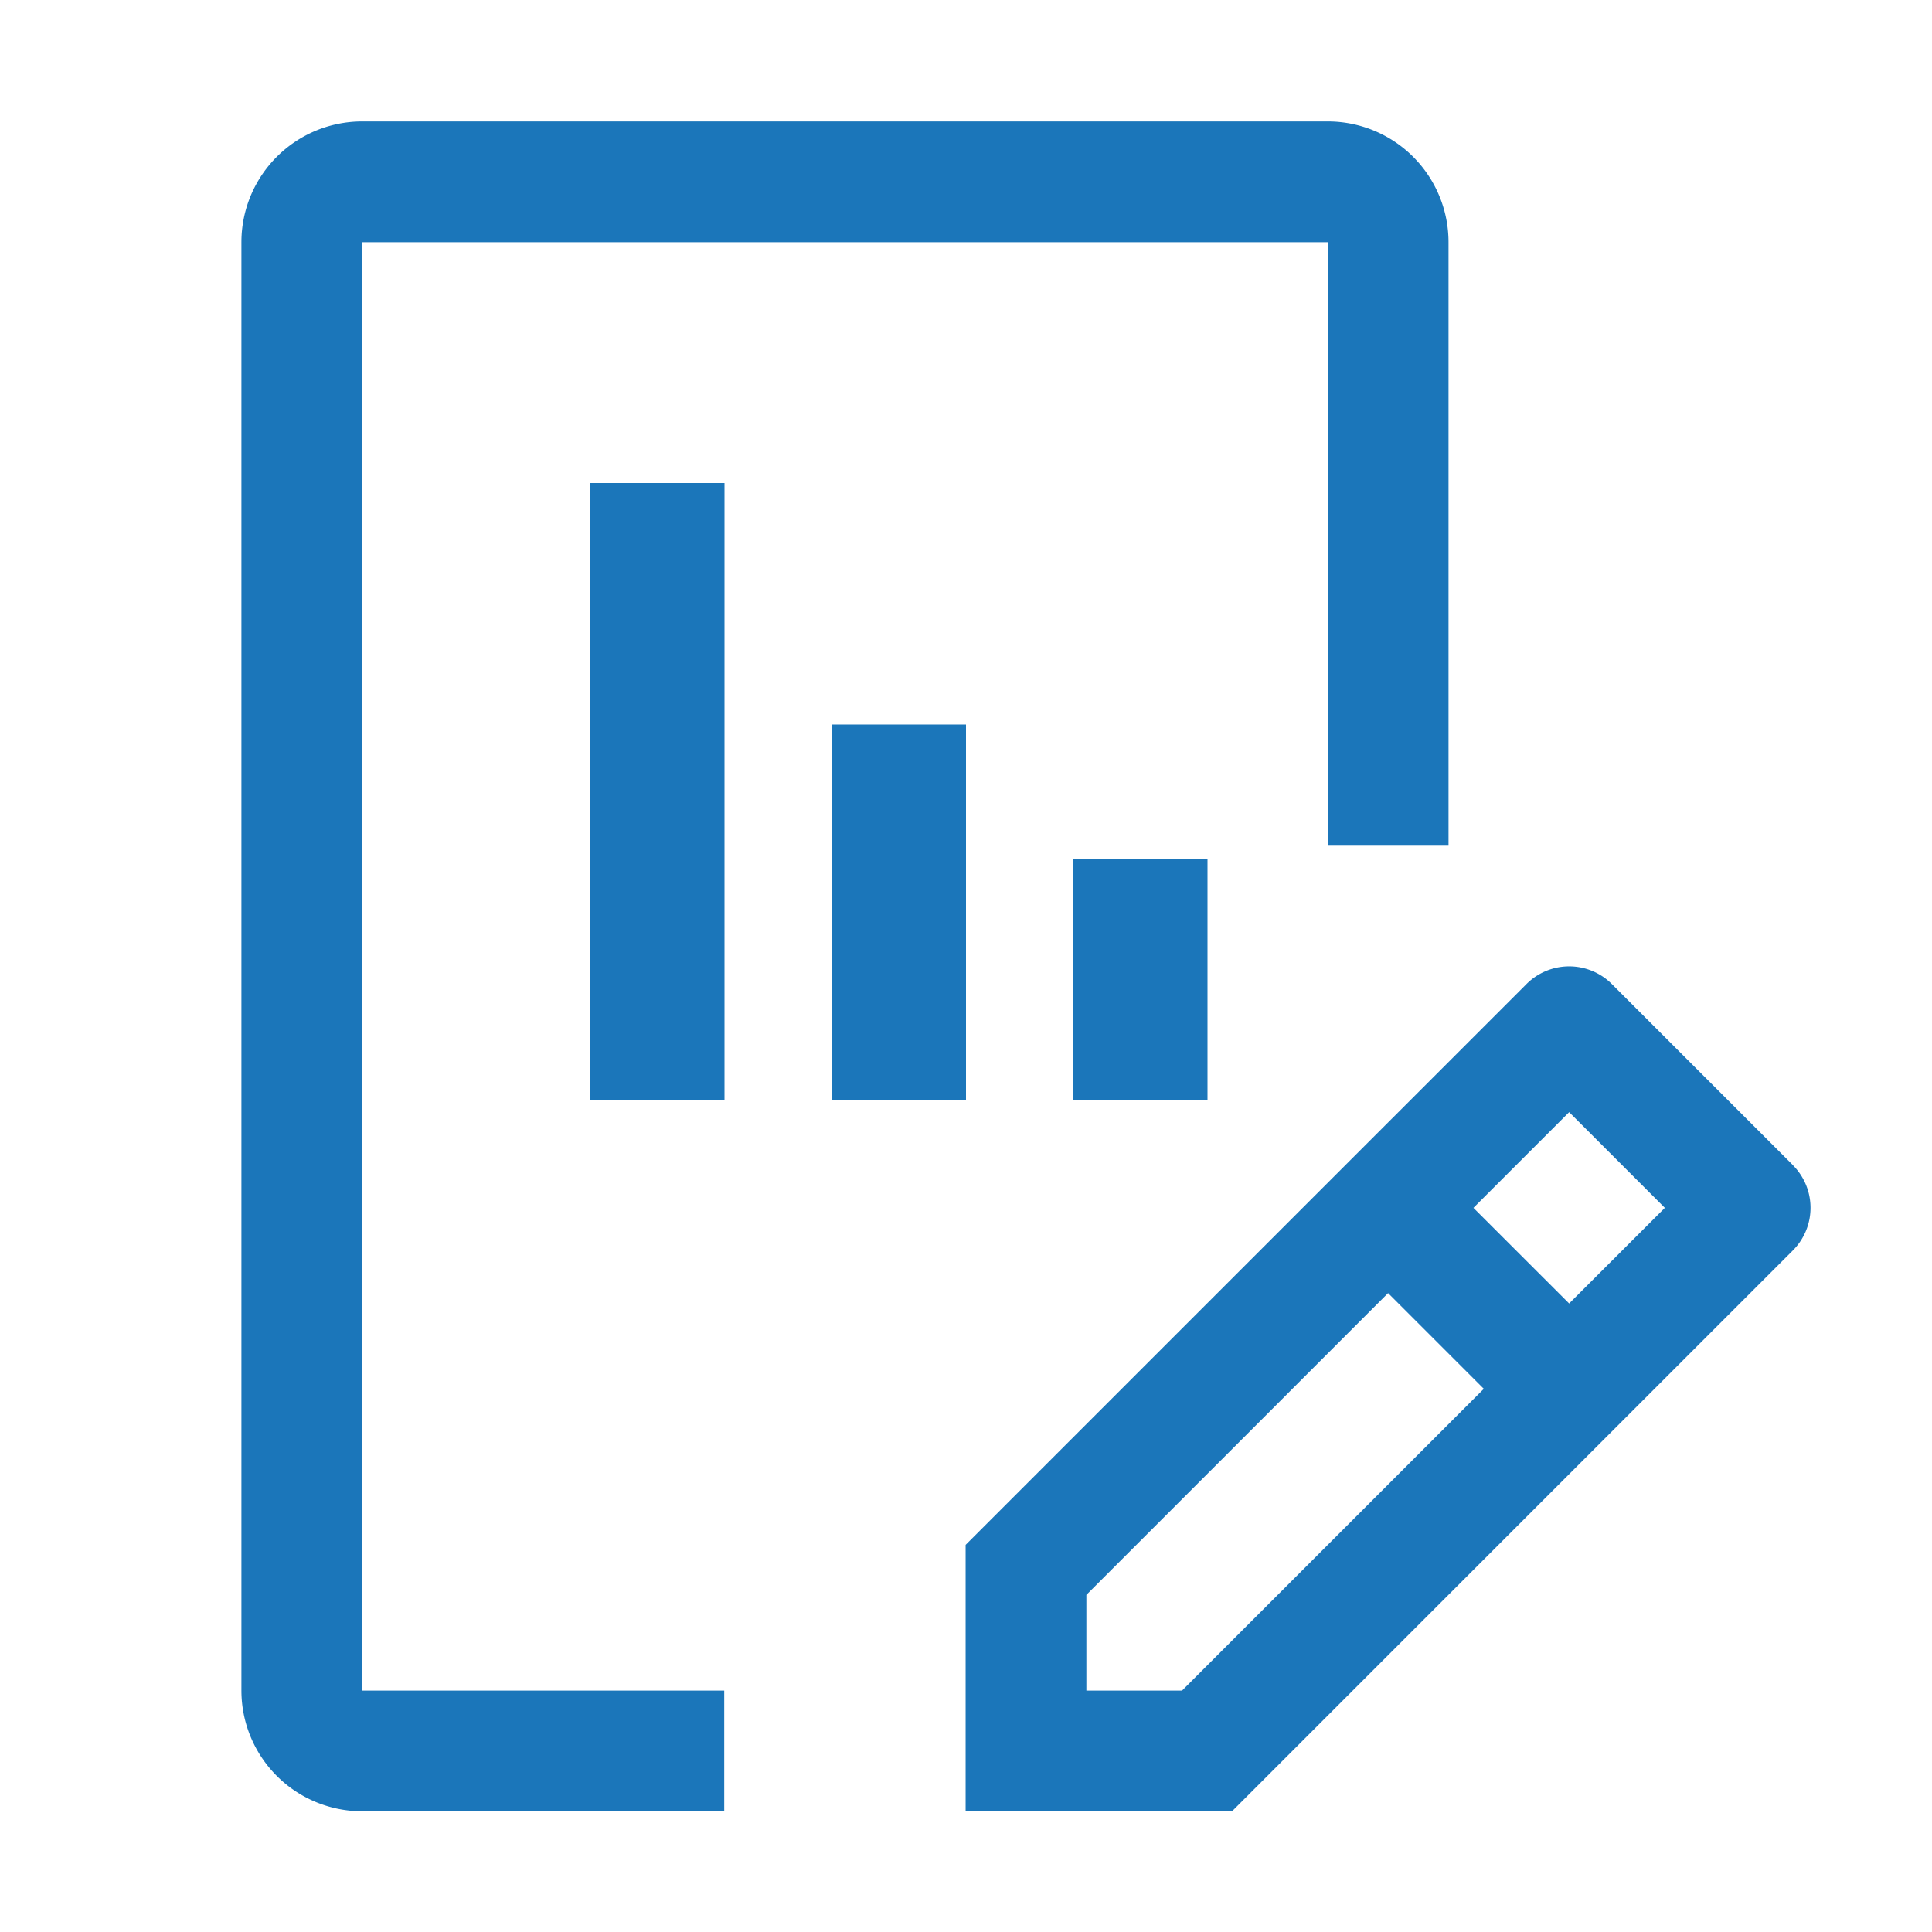 <svg xmlns="http://www.w3.org/2000/svg" width="72" height="72" viewBox="0 0 72 72">
  <g id="chart--custom" transform="translate(0 0.027)">
    <path id="Path_3670" data-name="Path 3670" d="M46.829,23.406l-6.747-6.747a2.248,2.248,0,0,0-3.18,0L16,37.56v9.928h9.928l20.9-20.9a2.248,2.248,0,0,0,0-3.18ZM24.065,42.99H20.5V39.423L31.744,28.177l3.567,3.567ZM38.491,28.564,34.925,25l3.567-3.567L42.058,25Z" transform="translate(19.986 19.986)" fill="#1b76ba"/>
    <rect id="Rectangle_2701" data-name="Rectangle 2701" width="9" height="5" transform="translate(40 40.973) rotate(-90)" fill="#1b76ba"/>
    <rect id="Rectangle_2702" data-name="Rectangle 2702" width="14" height="5" transform="translate(31 40.973) rotate(-90)" fill="#1b76ba"/>
    <rect id="Rectangle_2703" data-name="Rectangle 2703" width="23" height="5" transform="translate(22 40.973) rotate(-90)" fill="#1b76ba"/>
    <path id="Path_3671" data-name="Path 3671" d="M21.993,64.976H8.5a4.5,4.5,0,0,1-4.5-4.5V6.5A4.5,4.5,0,0,1,8.5,2H44.485a4.5,4.5,0,0,1,4.5,4.5V28.99h-4.5V6.5H8.5V60.478H21.993Z" transform="translate(4.997 2.498)" fill="#1b76ba"/>
    <rect id="_Transparent_Rectangle_" data-name="&lt;Transparent Rectangle&gt;" width="72" height="72" transform="translate(0 -0.027)" fill="none"/>
  </g>
</svg>
